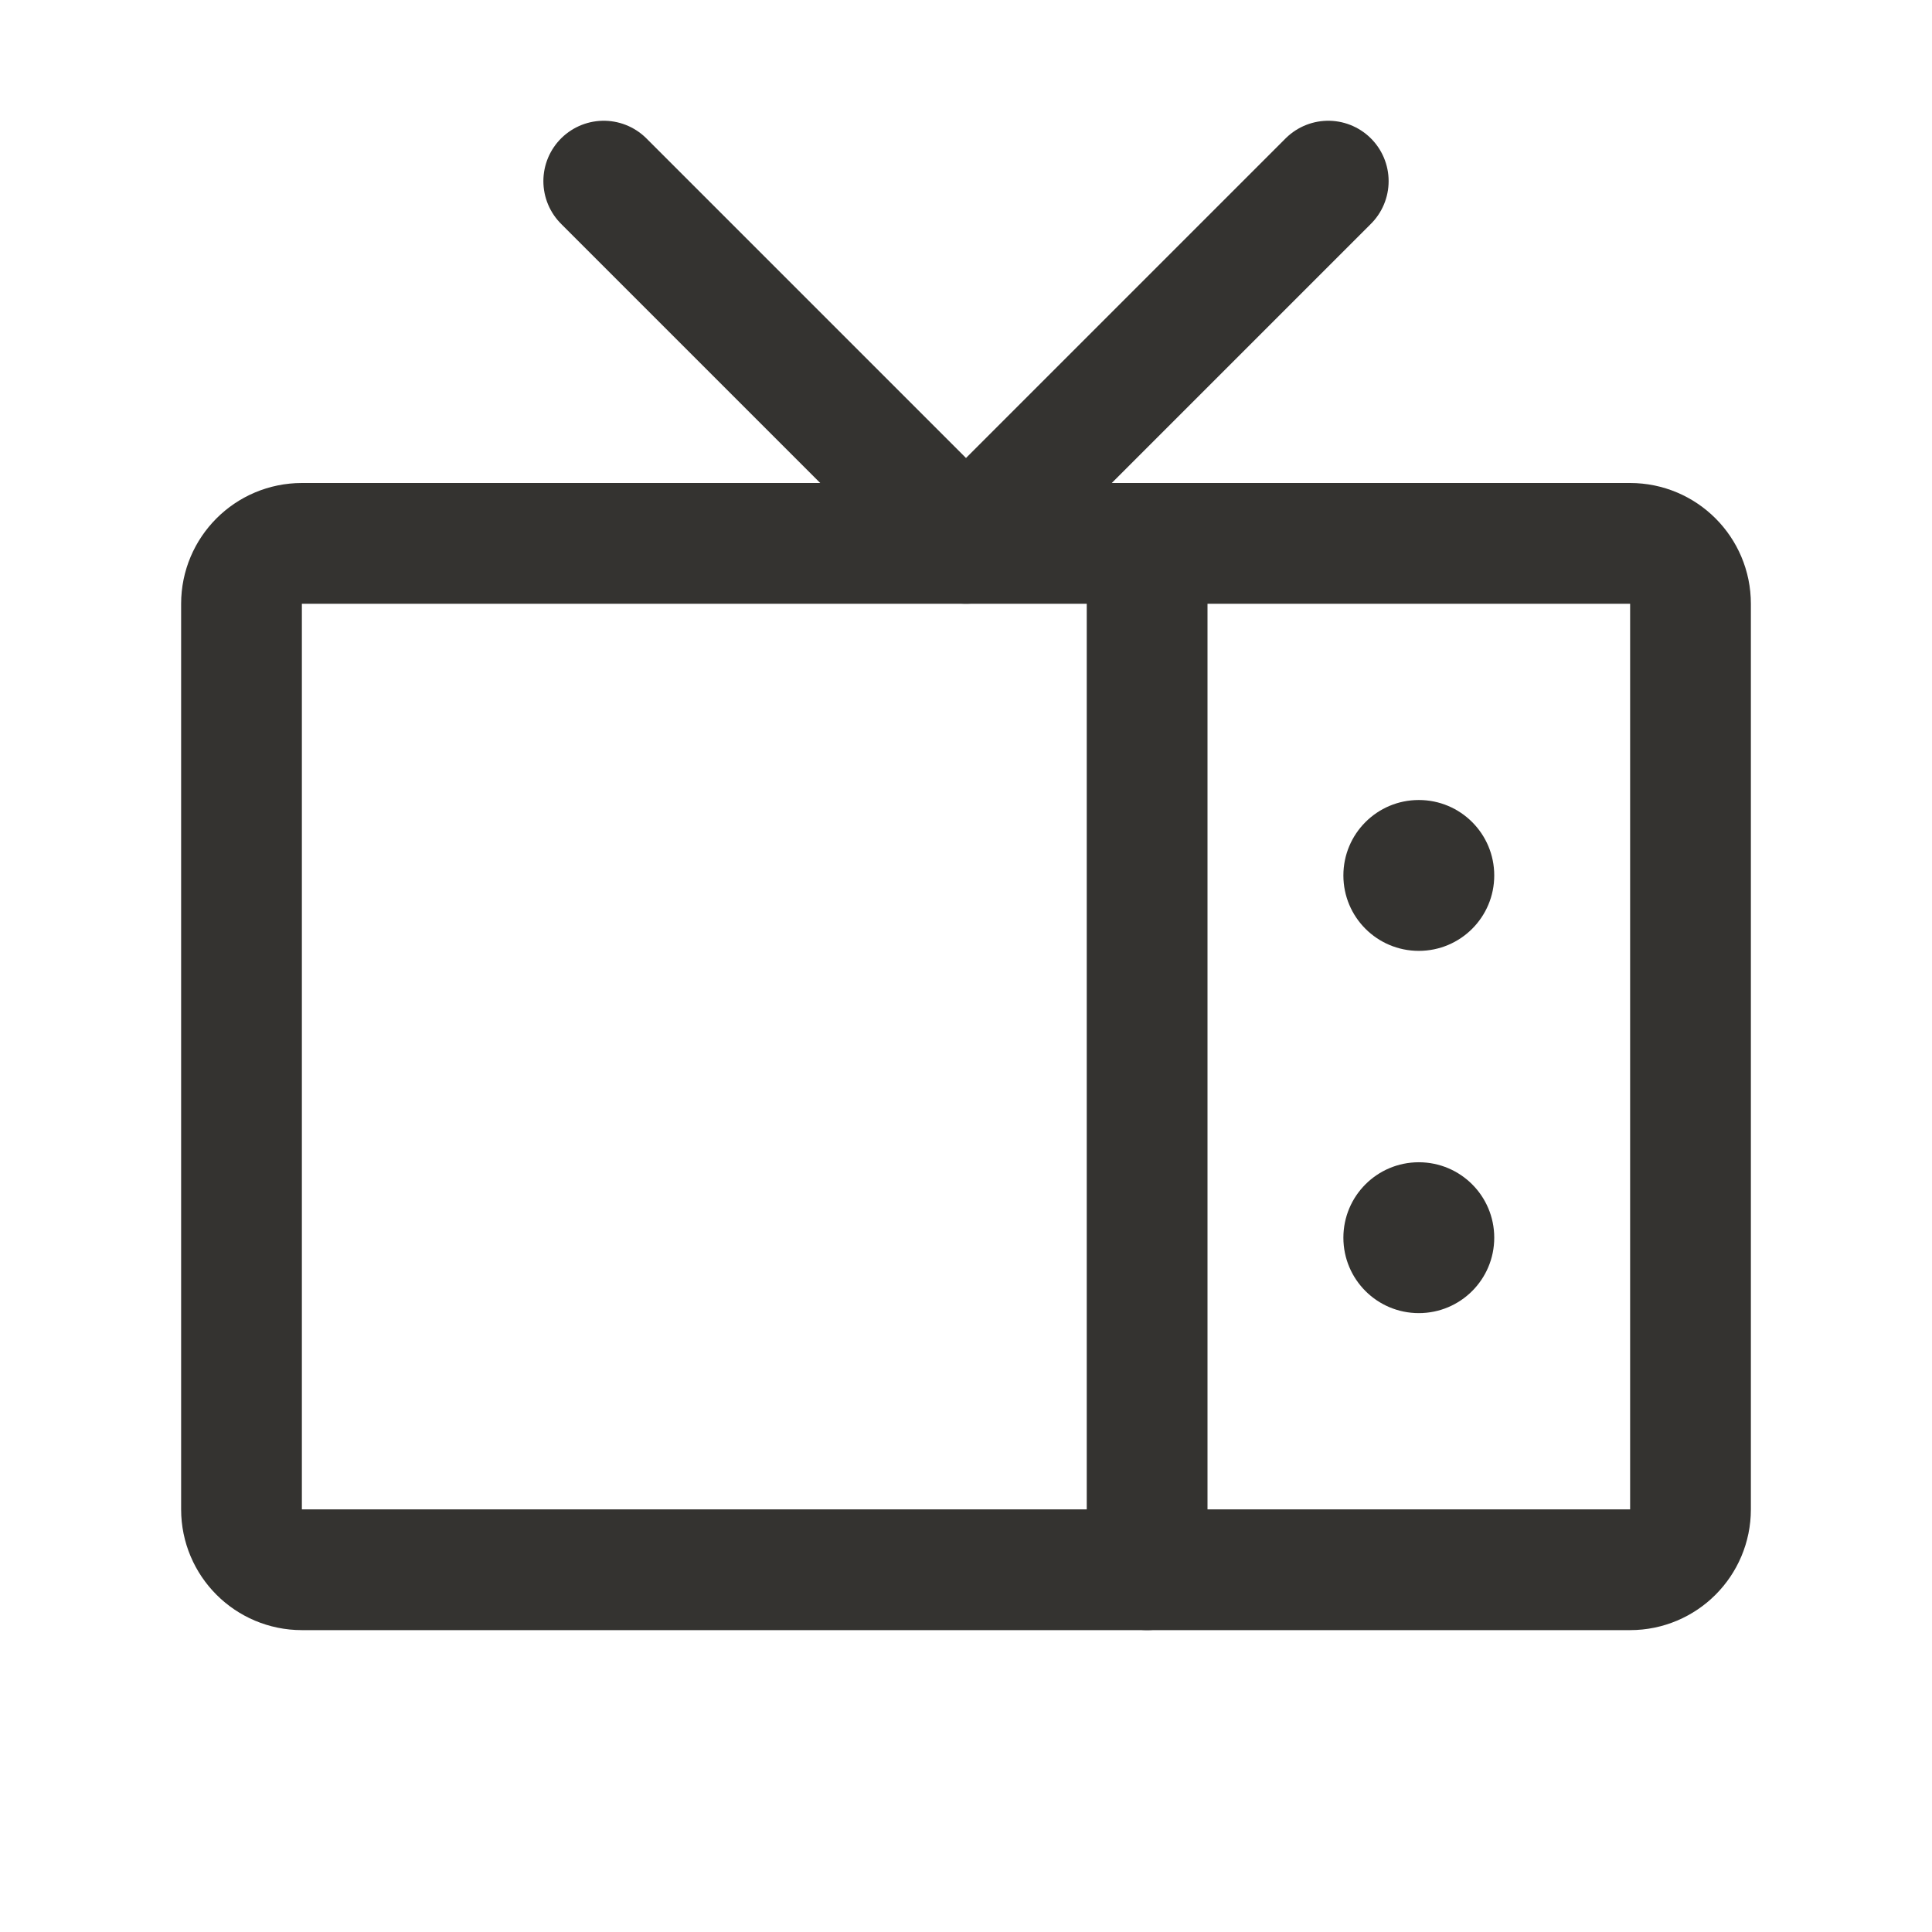 <svg width="24" height="24" viewBox="0 0 24 24" fill="none" xmlns="http://www.w3.org/2000/svg">
<path d="M20.25 6.75H3.75C3.336 6.75 3 7.086 3 7.5V18.75C3 19.164 3.336 19.5 3.75 19.5H20.25C20.664 19.5 21 19.164 21 18.75V7.5C21 7.086 20.664 6.75 20.25 6.75Z" stroke="#343330" stroke-width="1.5" stroke-linecap="round" stroke-linejoin="round"/>
<path d="M7.5 2.25L12 6.75L16.5 2.25" stroke="#343330" stroke-width="1.5" stroke-linecap="round" stroke-linejoin="round"/>
<path d="M17.625 11.812C18.143 11.812 18.562 11.393 18.562 10.875C18.562 10.357 18.143 9.938 17.625 9.938C17.107 9.938 16.688 10.357 16.688 10.875C16.688 11.393 17.107 11.812 17.625 11.812Z" fill="#343330"/>
<path d="M17.625 16.312C18.143 16.312 18.562 15.893 18.562 15.375C18.562 14.857 18.143 14.438 17.625 14.438C17.107 14.438 16.688 14.857 16.688 15.375C16.688 15.893 17.107 16.312 17.625 16.312Z" fill="#343330"/>
<path d="M14.25 19.5V6.75" stroke="#343330" stroke-width="1.5" stroke-linecap="round" stroke-linejoin="round"/>
</svg>
